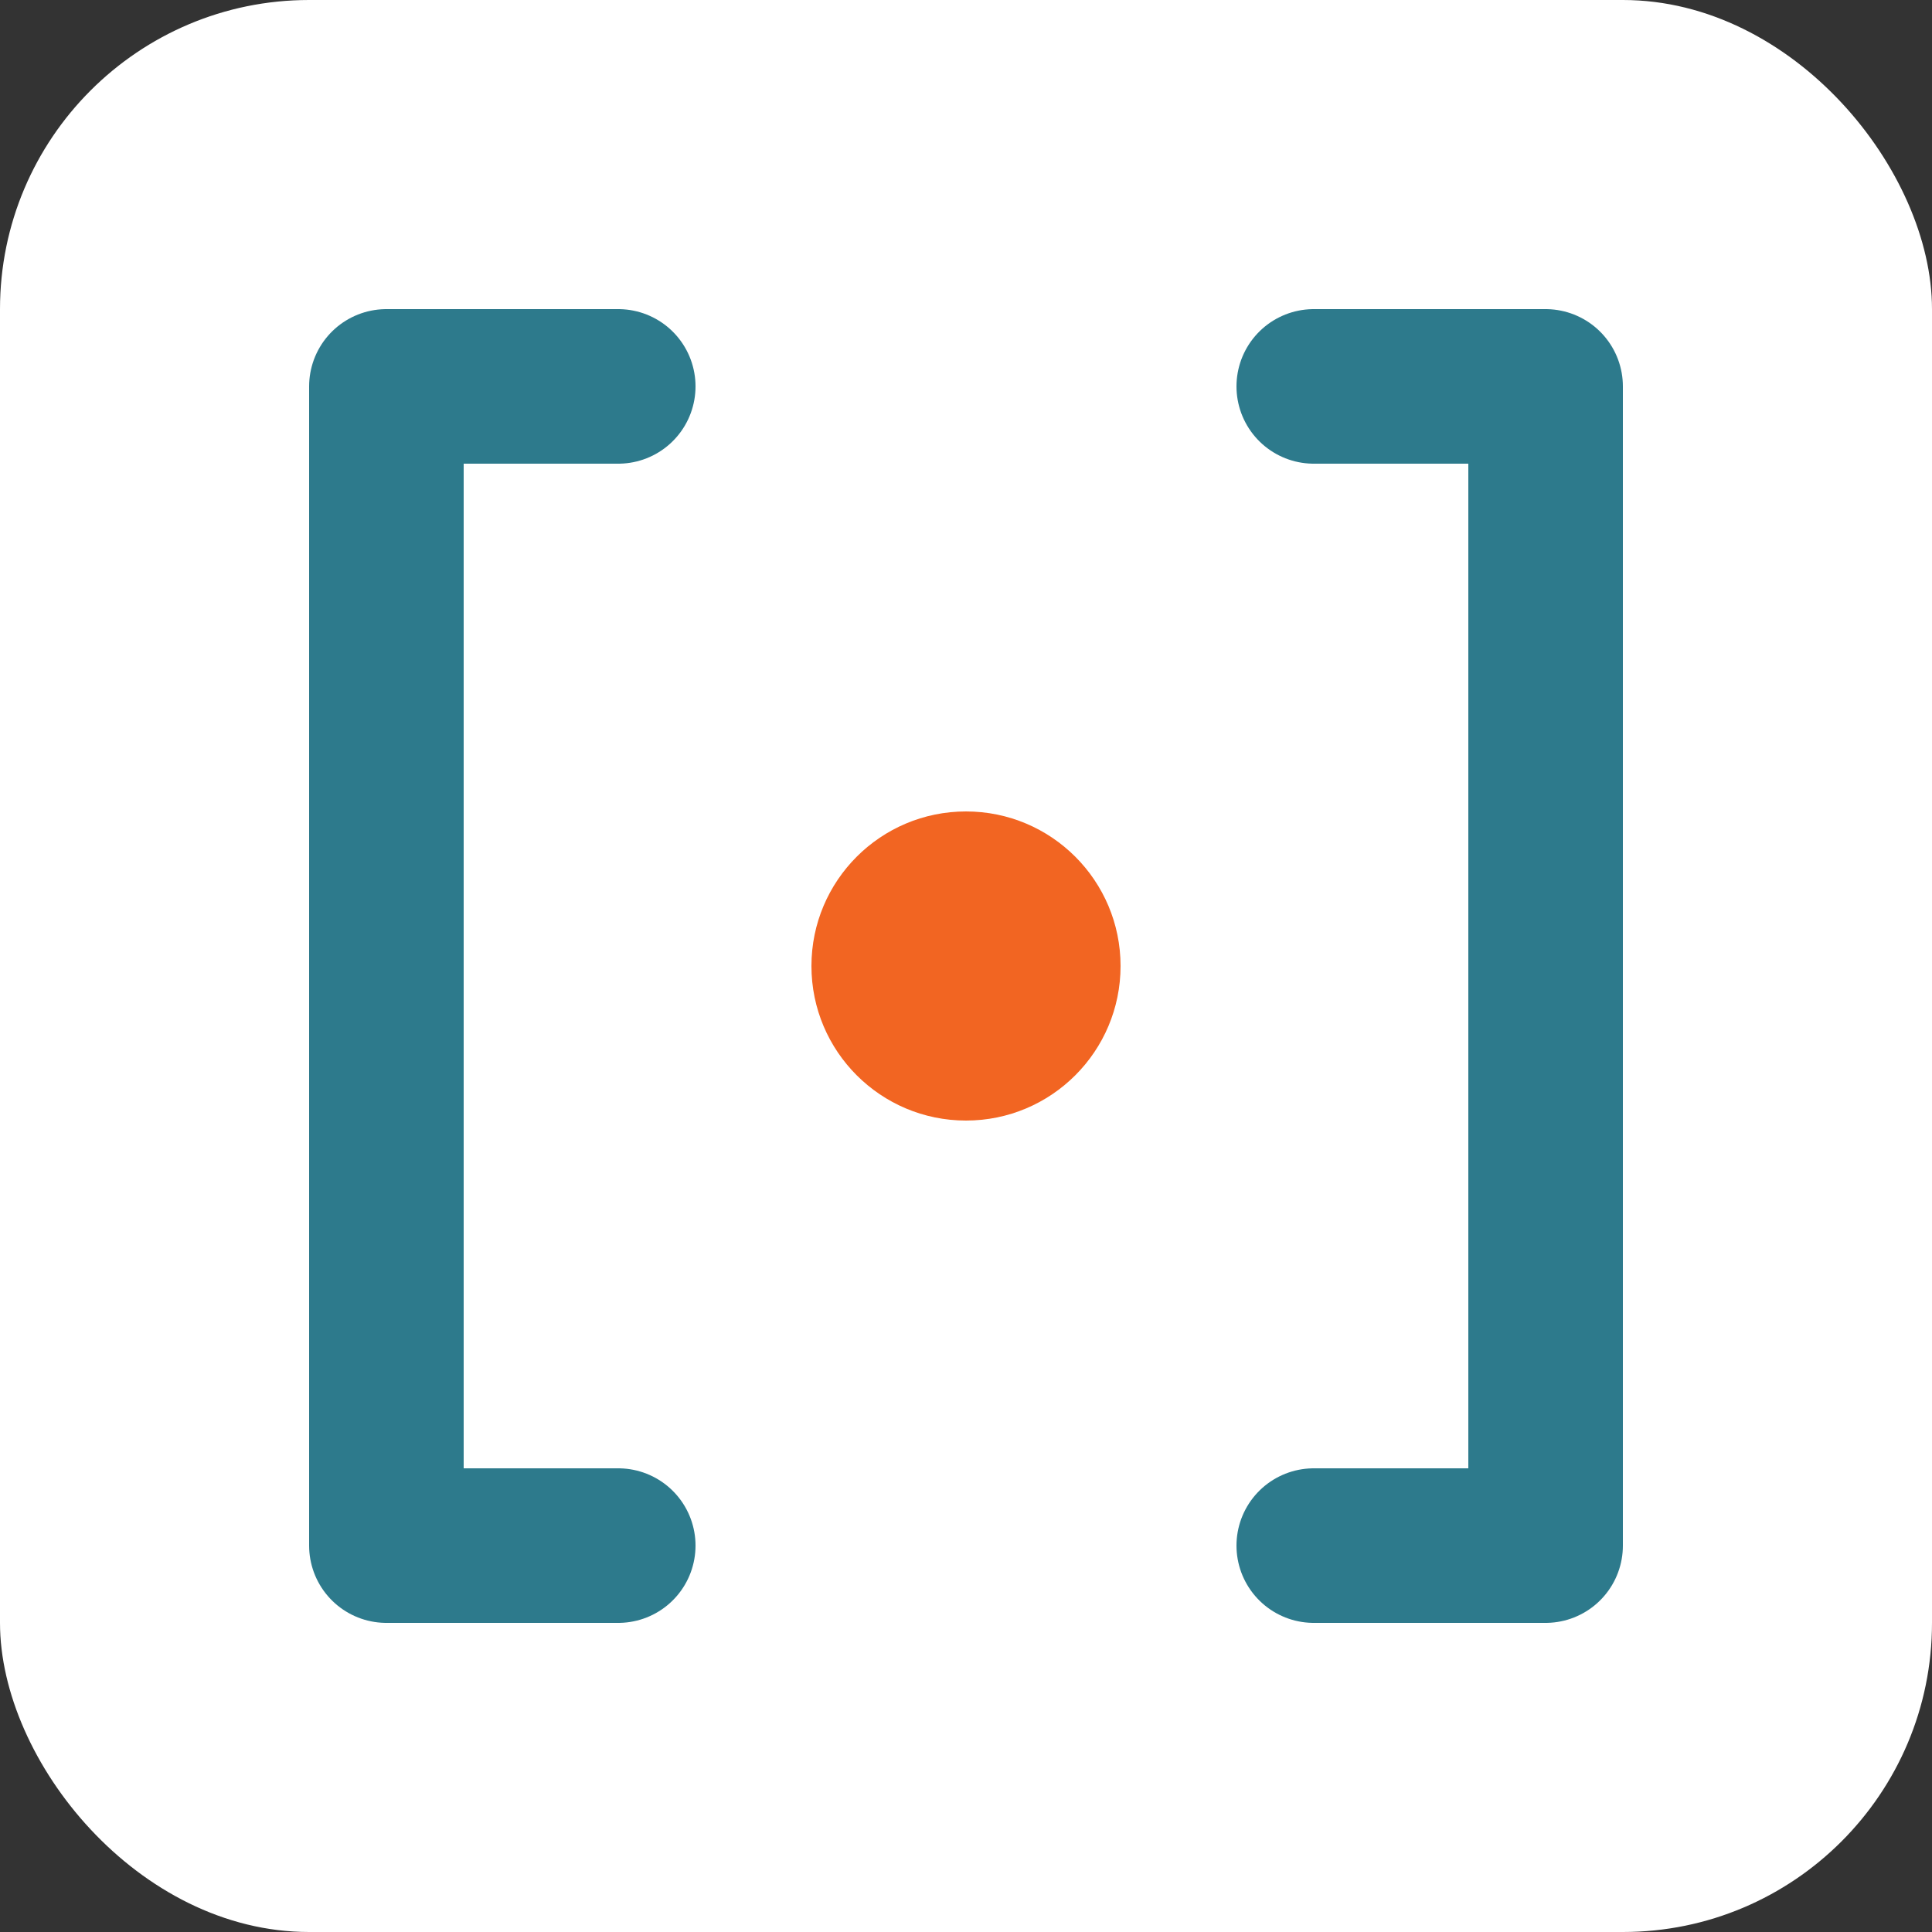 <svg xmlns="http://www.w3.org/2000/svg" viewBox="0 0 100 100">
  <rect x="0" y="0" width="100" height="100" fill="#333333" stroke="none"/>
  <!-- Ícone Brackets - Colchetes -->
  
  <!-- Fundo arredondado -->
  <rect width="100" height="100" rx="16" fill="#FFFFFF"/>
  
  <!-- Colchete esquerdo -->
  <path d="M 32 20 L 20 20 L 20 80 L 32 80" stroke="#2D7A8C" stroke-width="8" fill="none" stroke-linecap="round" stroke-linejoin="round"/>
  
  <!-- Colchete direito -->
  <path d="M 68 20 L 80 20 L 80 80 L 68 80" stroke="#2D7A8C" stroke-width="8" fill="none" stroke-linecap="round" stroke-linejoin="round"/>
  
  <!-- Ponto central como accent -->
  <circle cx="50" cy="50" r="8" fill="#F26522"/>
</svg>
